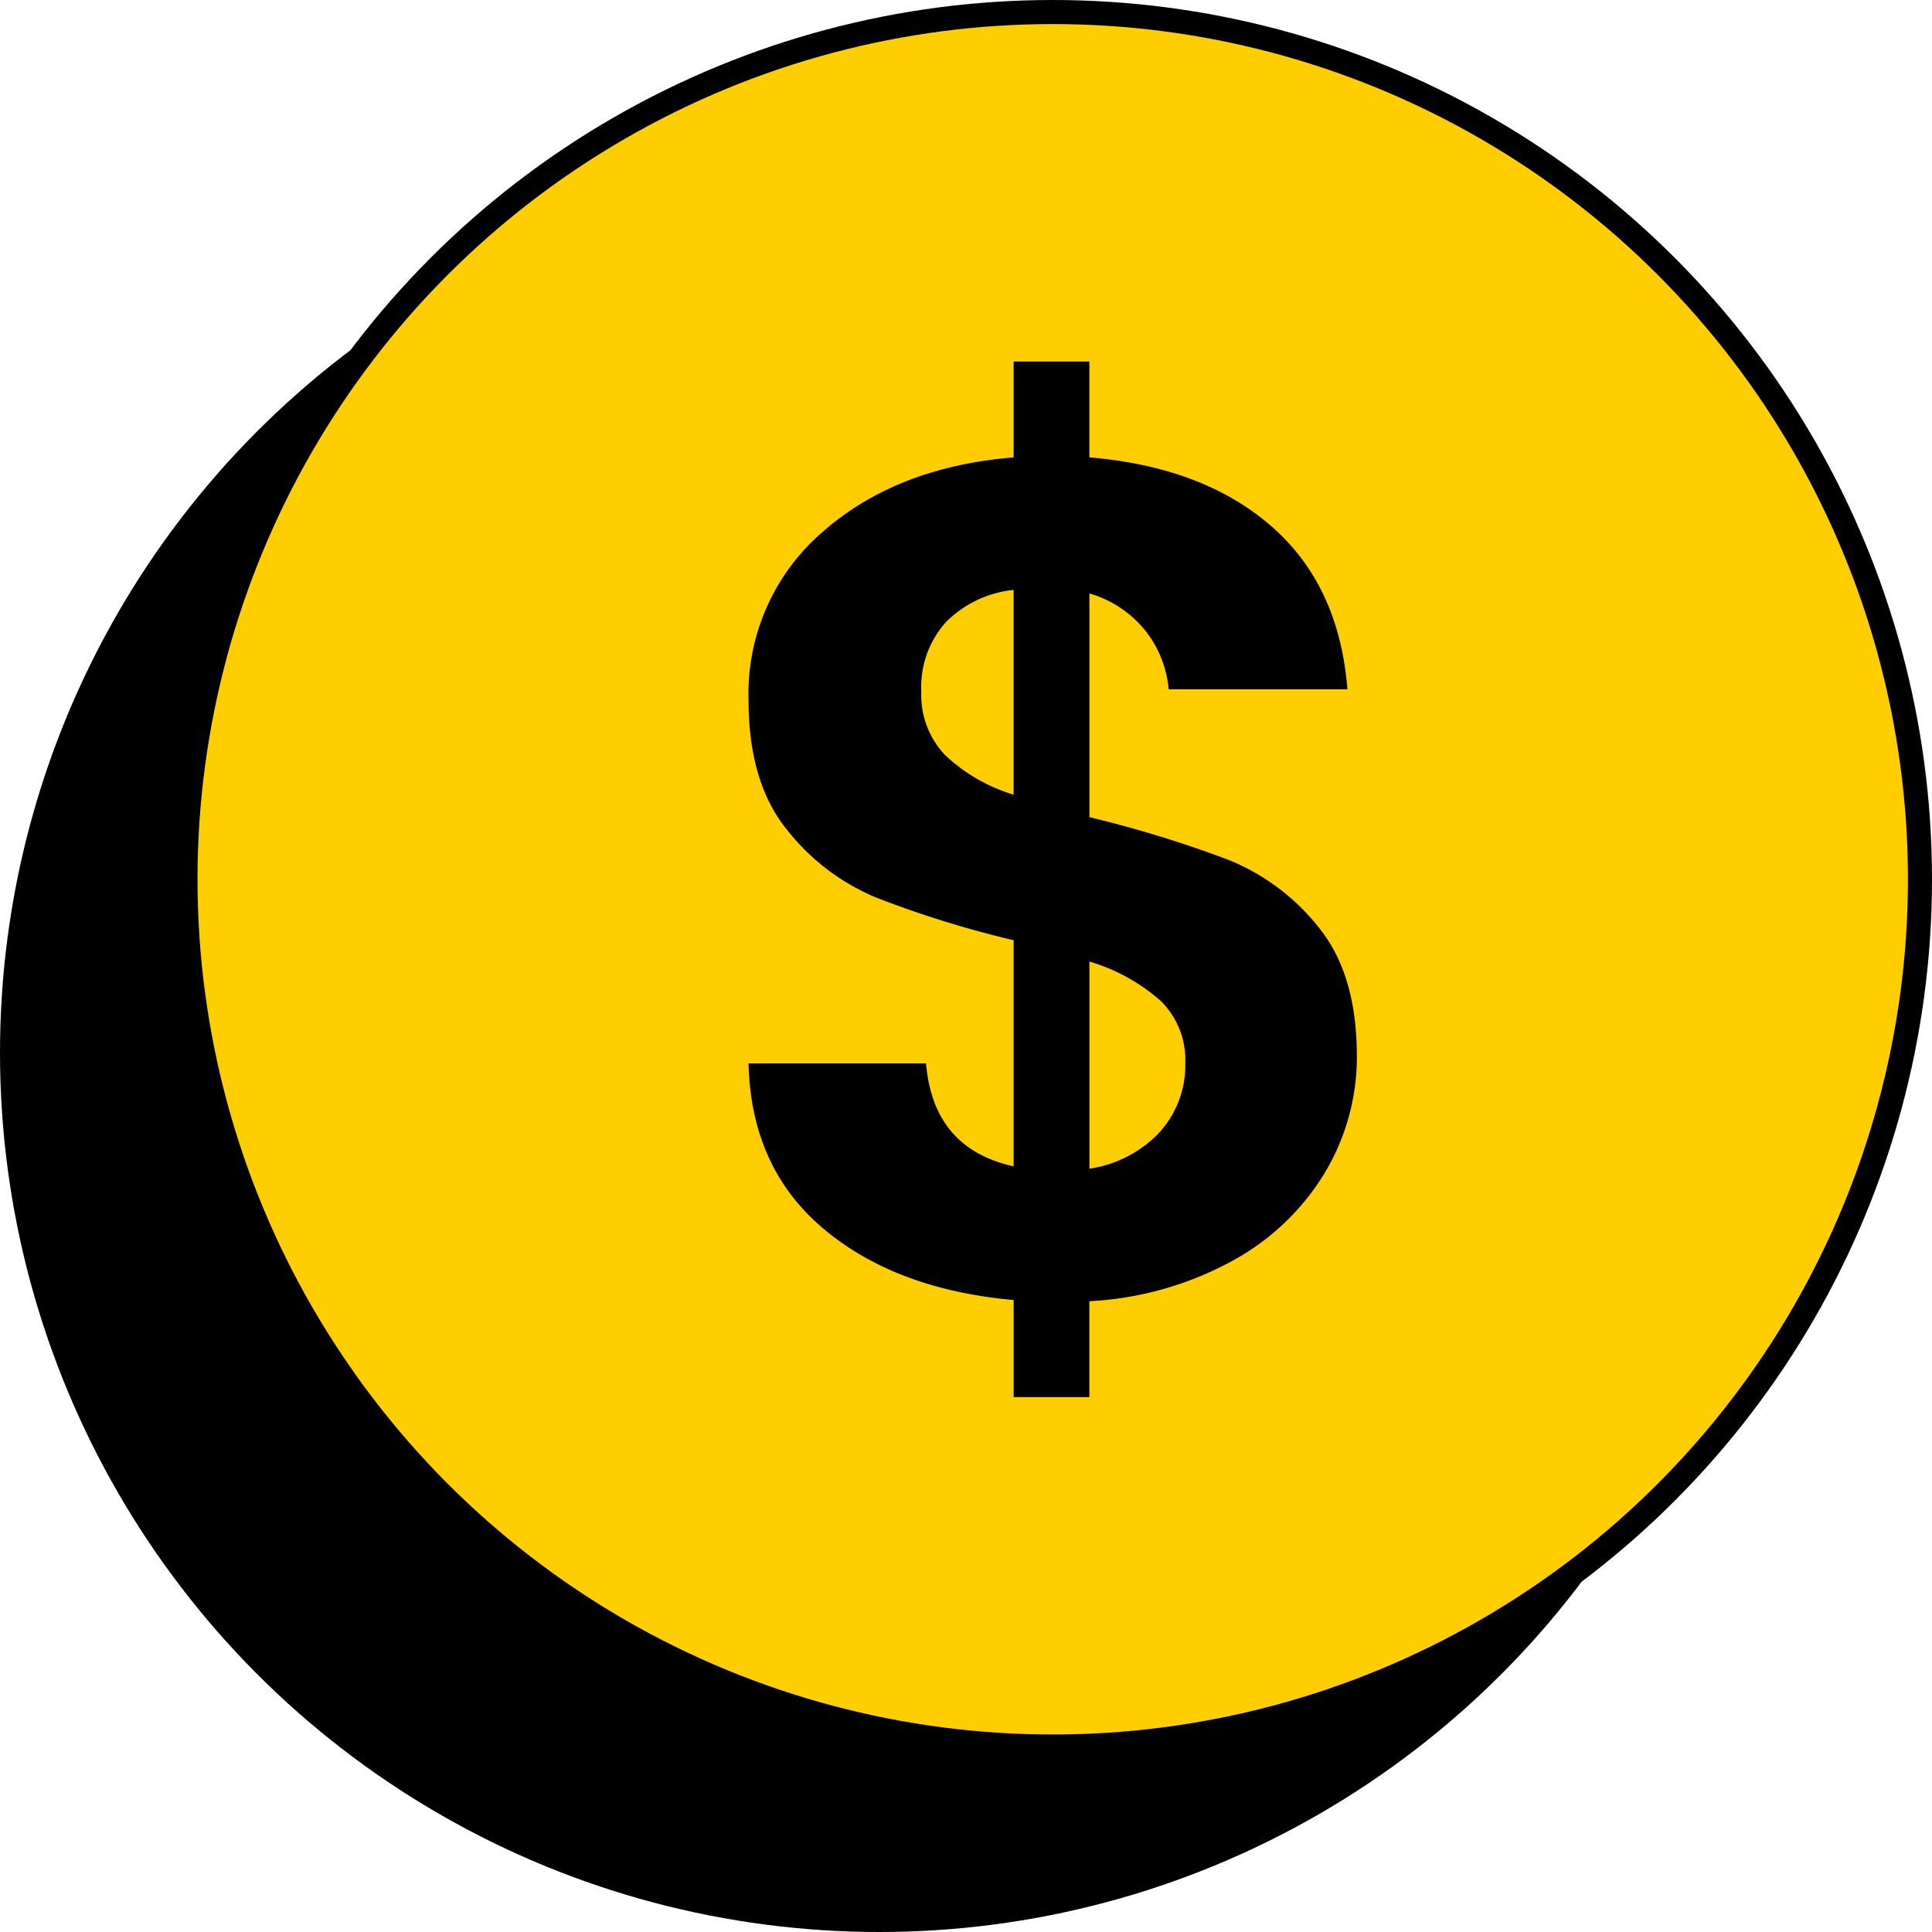 <svg xmlns="http://www.w3.org/2000/svg" xml:space="preserve" viewBox="0 0 160.558 160.558">
	<path d="M145.144 87.486c0 39.804-32.268 72.072-72.072 72.072S1 127.29 1 87.486s32.268-72.072 72.072-72.072c39.804.001 72.071 32.268 72.072 72.072"/>
	<circle cx="73.072" cy="87.486" r="72.072" fill="none" stroke="#000" stroke-miterlimit="10" stroke-width="2"/>
	<path fill="#ffce00" d="M159.558 73.072c0 39.804-32.268 72.072-72.072 72.072s-72.072-32.268-72.072-72.072S47.682 1 87.486 1c39.804.001 72.071 32.268 72.072 72.072"/>
	<circle cx="87.486" cy="73.072" r="72.072" fill="none" stroke="#000" stroke-miterlimit="10" stroke-width="2"/>
	<path d="M110.155 97.364a20.278 20.278 0 0 1-7.674 7.381 27.721 27.721 0 0 1-11.95 3.392v7.968h-6.29v-8.066c-6.558-.589-11.836-2.572-15.834-5.949s-6.065-7.95-6.2-13.72h14.752c.394 4.721 2.82 7.573 7.279 8.556v-18.79a86.131 86.131 0 0 1-11.409-3.539 18.435 18.435 0 0 1-7.475-5.7c-2.099-2.622-3.148-6.196-3.147-10.721a17.744 17.744 0 0 1 6.147-13.965c4.097-3.604 9.392-5.671 15.884-6.2v-7.966h6.294v7.966c6.294.525 11.327 2.425 15.1 5.7 3.773 3.275 5.887 7.799 6.343 13.572H97.124a9.183 9.183 0 0 0-2.016-4.967 9.295 9.295 0 0 0-4.573-3v18.592a95.657 95.657 0 0 1 11.655 3.589 18.295 18.295 0 0 1 7.425 5.606c2.097 2.591 3.146 6.148 3.147 10.671a18.738 18.738 0 0 1-2.607 9.589M78.536 62.745a14.273 14.273 0 0 0 5.7 3.294V49.025a9.24 9.24 0 0 0-5.606 2.656 8.06 8.06 0 0 0-2.065 5.8 7.212 7.212 0 0 0 1.971 5.264m17.85 31.324a8.246 8.246 0 0 0 2.115-5.7 6.862 6.862 0 0 0-2.065-5.212 15.64 15.64 0 0 0-5.9-3.246v17.212a10.011 10.011 0 0 0 5.852-3.05"/>
  </svg>
